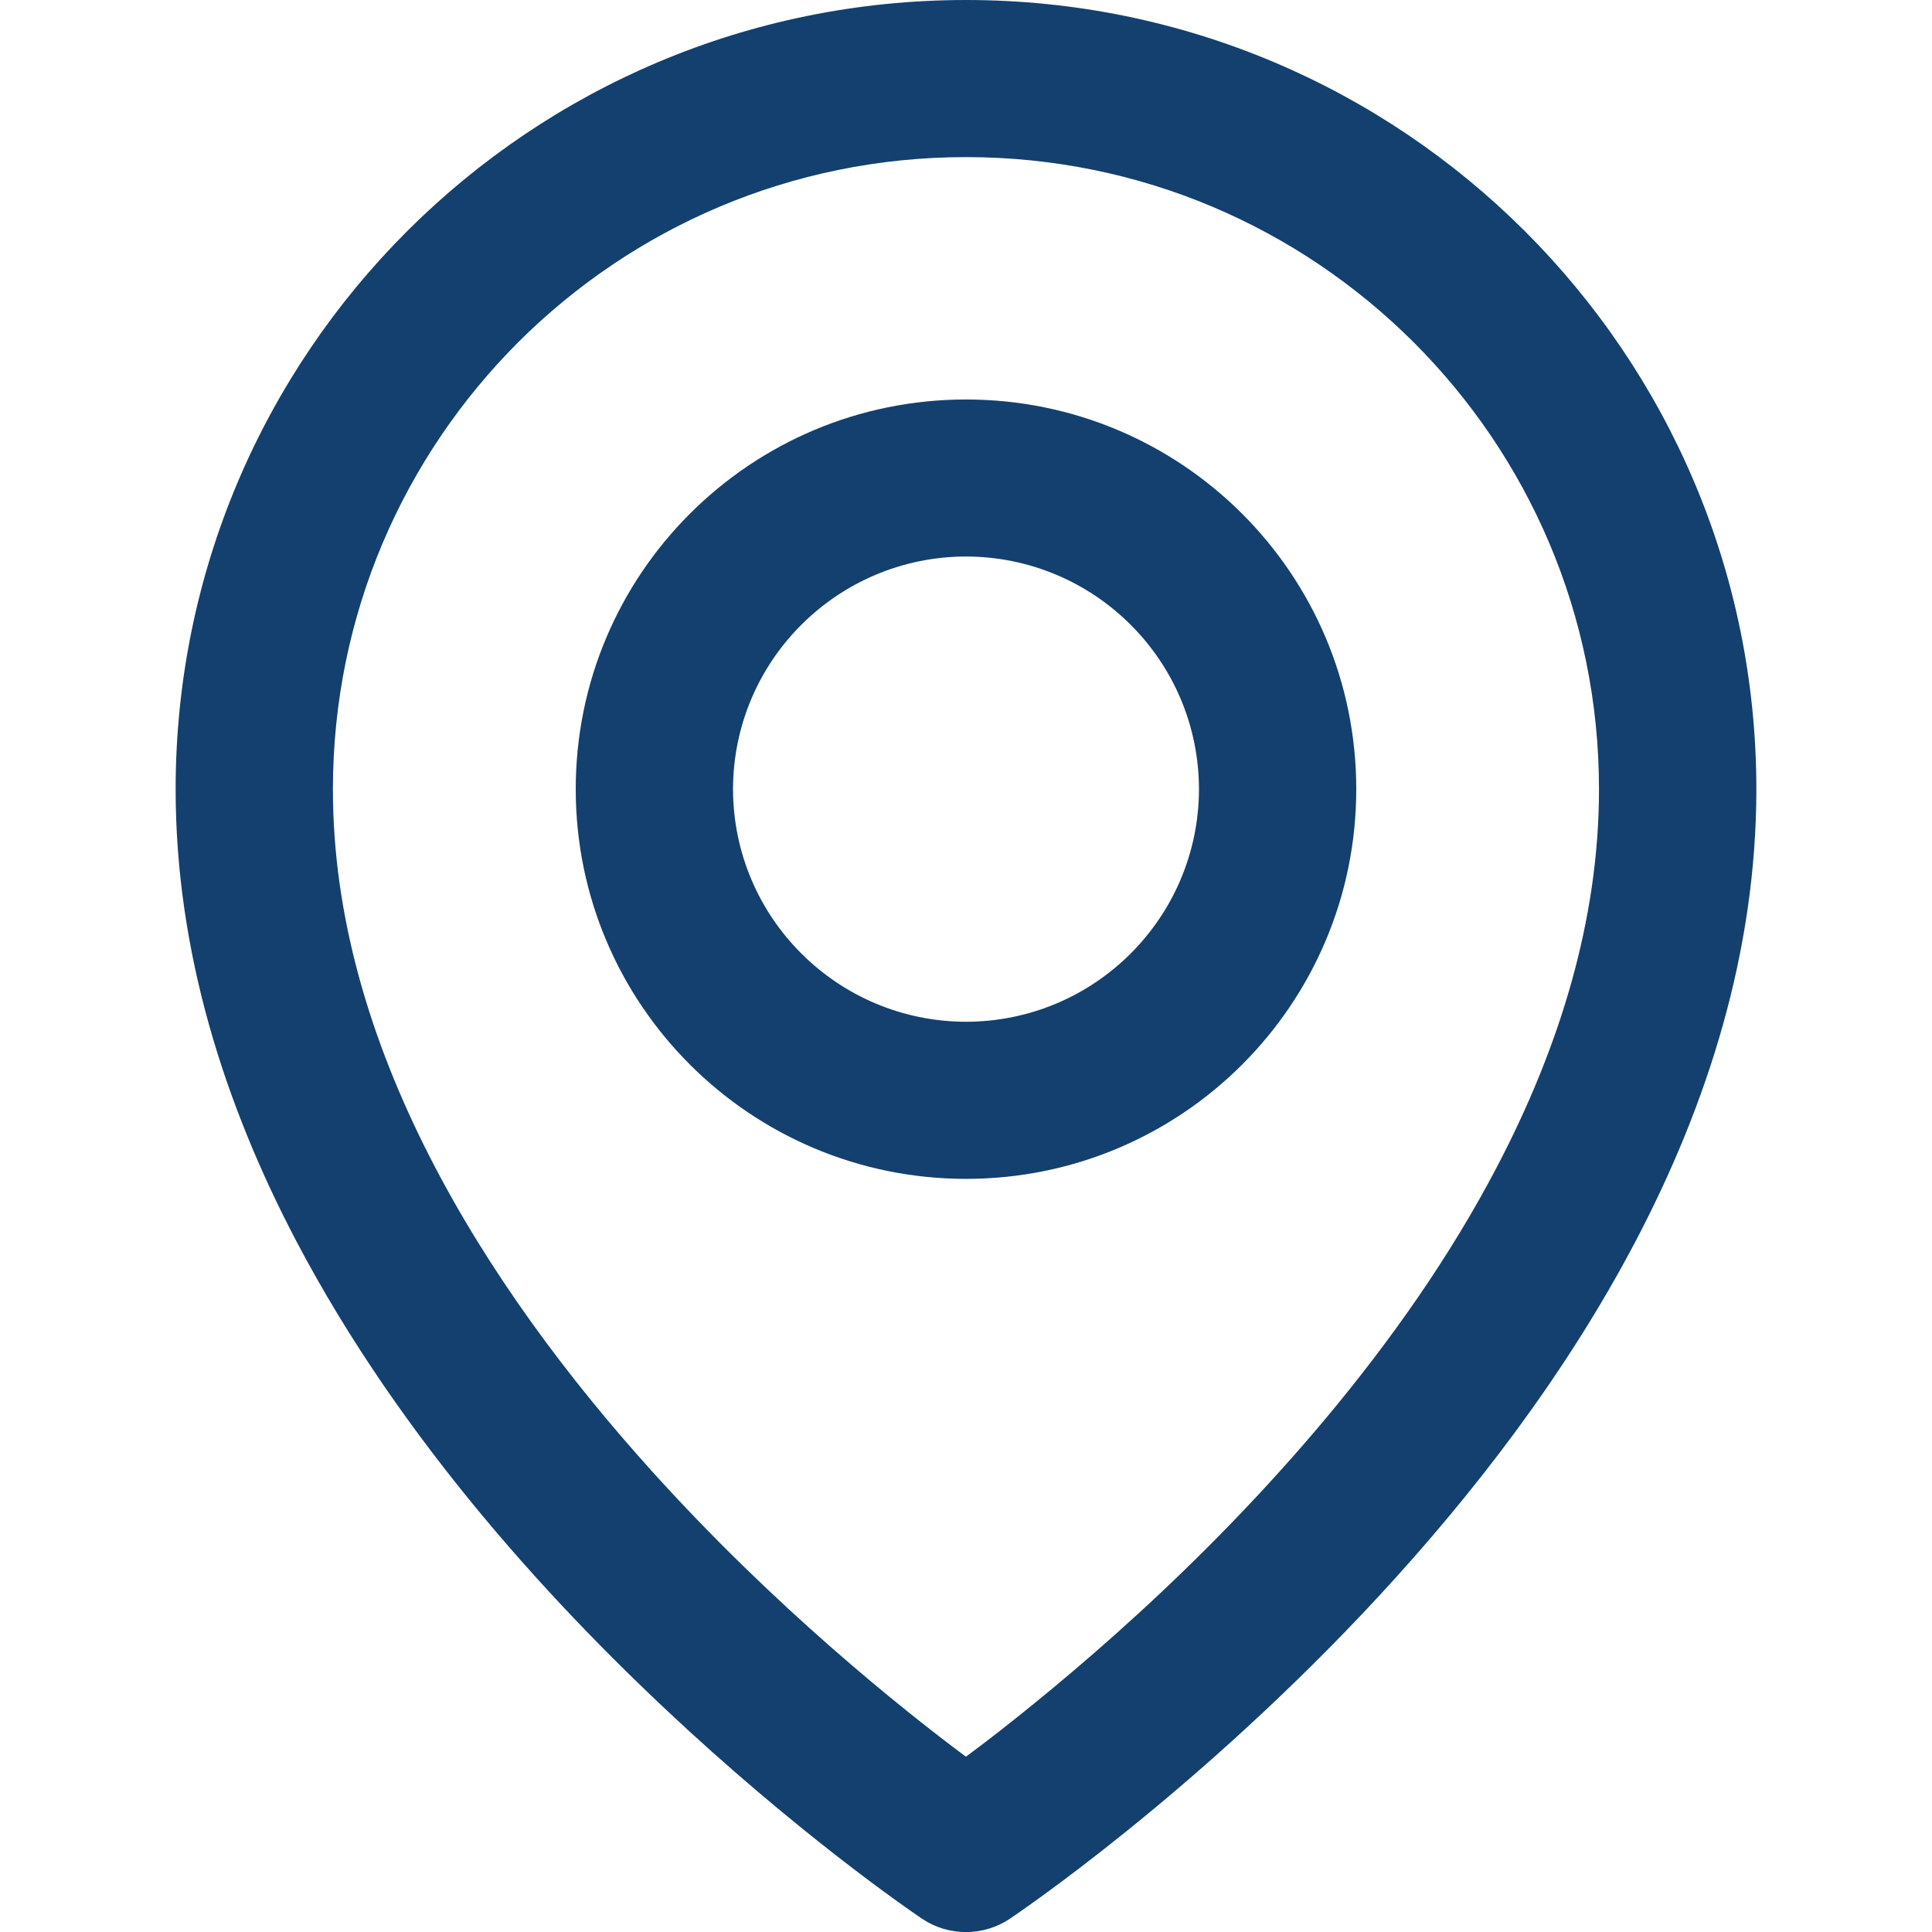 <?xml version="1.0" encoding="utf-8"?>
<!-- Generator: Adobe Illustrator 26.0.1, SVG Export Plug-In . SVG Version: 6.00 Build 0)  -->
<svg version="1.1" id="Layer_1" xmlns="http://www.w3.org/2000/svg" xmlns:xlink="http://www.w3.org/1999/xlink" x="0px" y="0px"
	 viewBox="0 0 22 22" style="enable-background:new 0 0 22 22;" xml:space="preserve">
<style type="text/css">
	.st0{fill:#13406E;}
</style>
<g>
	<path class="st0" d="M11,4.549C8.545,4.549,6.556,6.535,6.556,8.986c0,2.451,1.989,4.437,4.444,4.438
		c2.455,0,4.444-1.986,4.444-4.438C15.444,6.535,13.455,4.549,11,4.549z M11,11.635c-1.465-0.003-2.65-1.186-2.653-2.649
		C8.35,7.524,9.535,6.34,11,6.337c1.465,0.003,2.65,1.186,2.653,2.649C13.65,10.449,12.465,11.633,11,11.635z"/>
	<path class="st0" d="M20,8.985C19.998,4.022,15.97,0,11,0c-4.97,0-8.998,4.022-9,8.985c0,0.001,0,0.001,0,0.002
		c0,1.857,0.56,3.592,1.368,5.134c1.215,2.315,2.991,4.225,4.462,5.576c1.472,1.349,2.645,2.135,2.671,2.153
		c0.301,0.201,0.696,0.201,0.997,0c0.036-0.025,2.109-1.41,4.212-3.684c1.051-1.138,2.112-2.5,2.921-4.044
		C19.44,12.578,20,10.844,20,8.986C20,8.986,20,8.985,20,8.985z M17.044,13.291c-1.064,2.036-2.708,3.826-4.086,5.087
		c-0.689,0.631-1.31,1.132-1.755,1.473c-0.076,0.058-0.139,0.104-0.204,0.153c-0.736-0.549-2.179-1.702-3.576-3.252
		c-0.943-1.044-1.861-2.267-2.534-3.588c-0.674-1.322-1.099-2.732-1.098-4.178c0,0,0-0.001,0-0.001
		c0.001-1.99,0.806-3.783,2.111-5.089C7.21,2.593,9.006,1.789,11,1.789c1.993,0,3.79,0.804,5.097,2.108
		c1.306,1.305,2.111,3.099,2.111,5.089c0,0,0,0.001,0,0.001C18.209,10.478,17.756,11.933,17.044,13.291z"/>
</g>
</svg>
